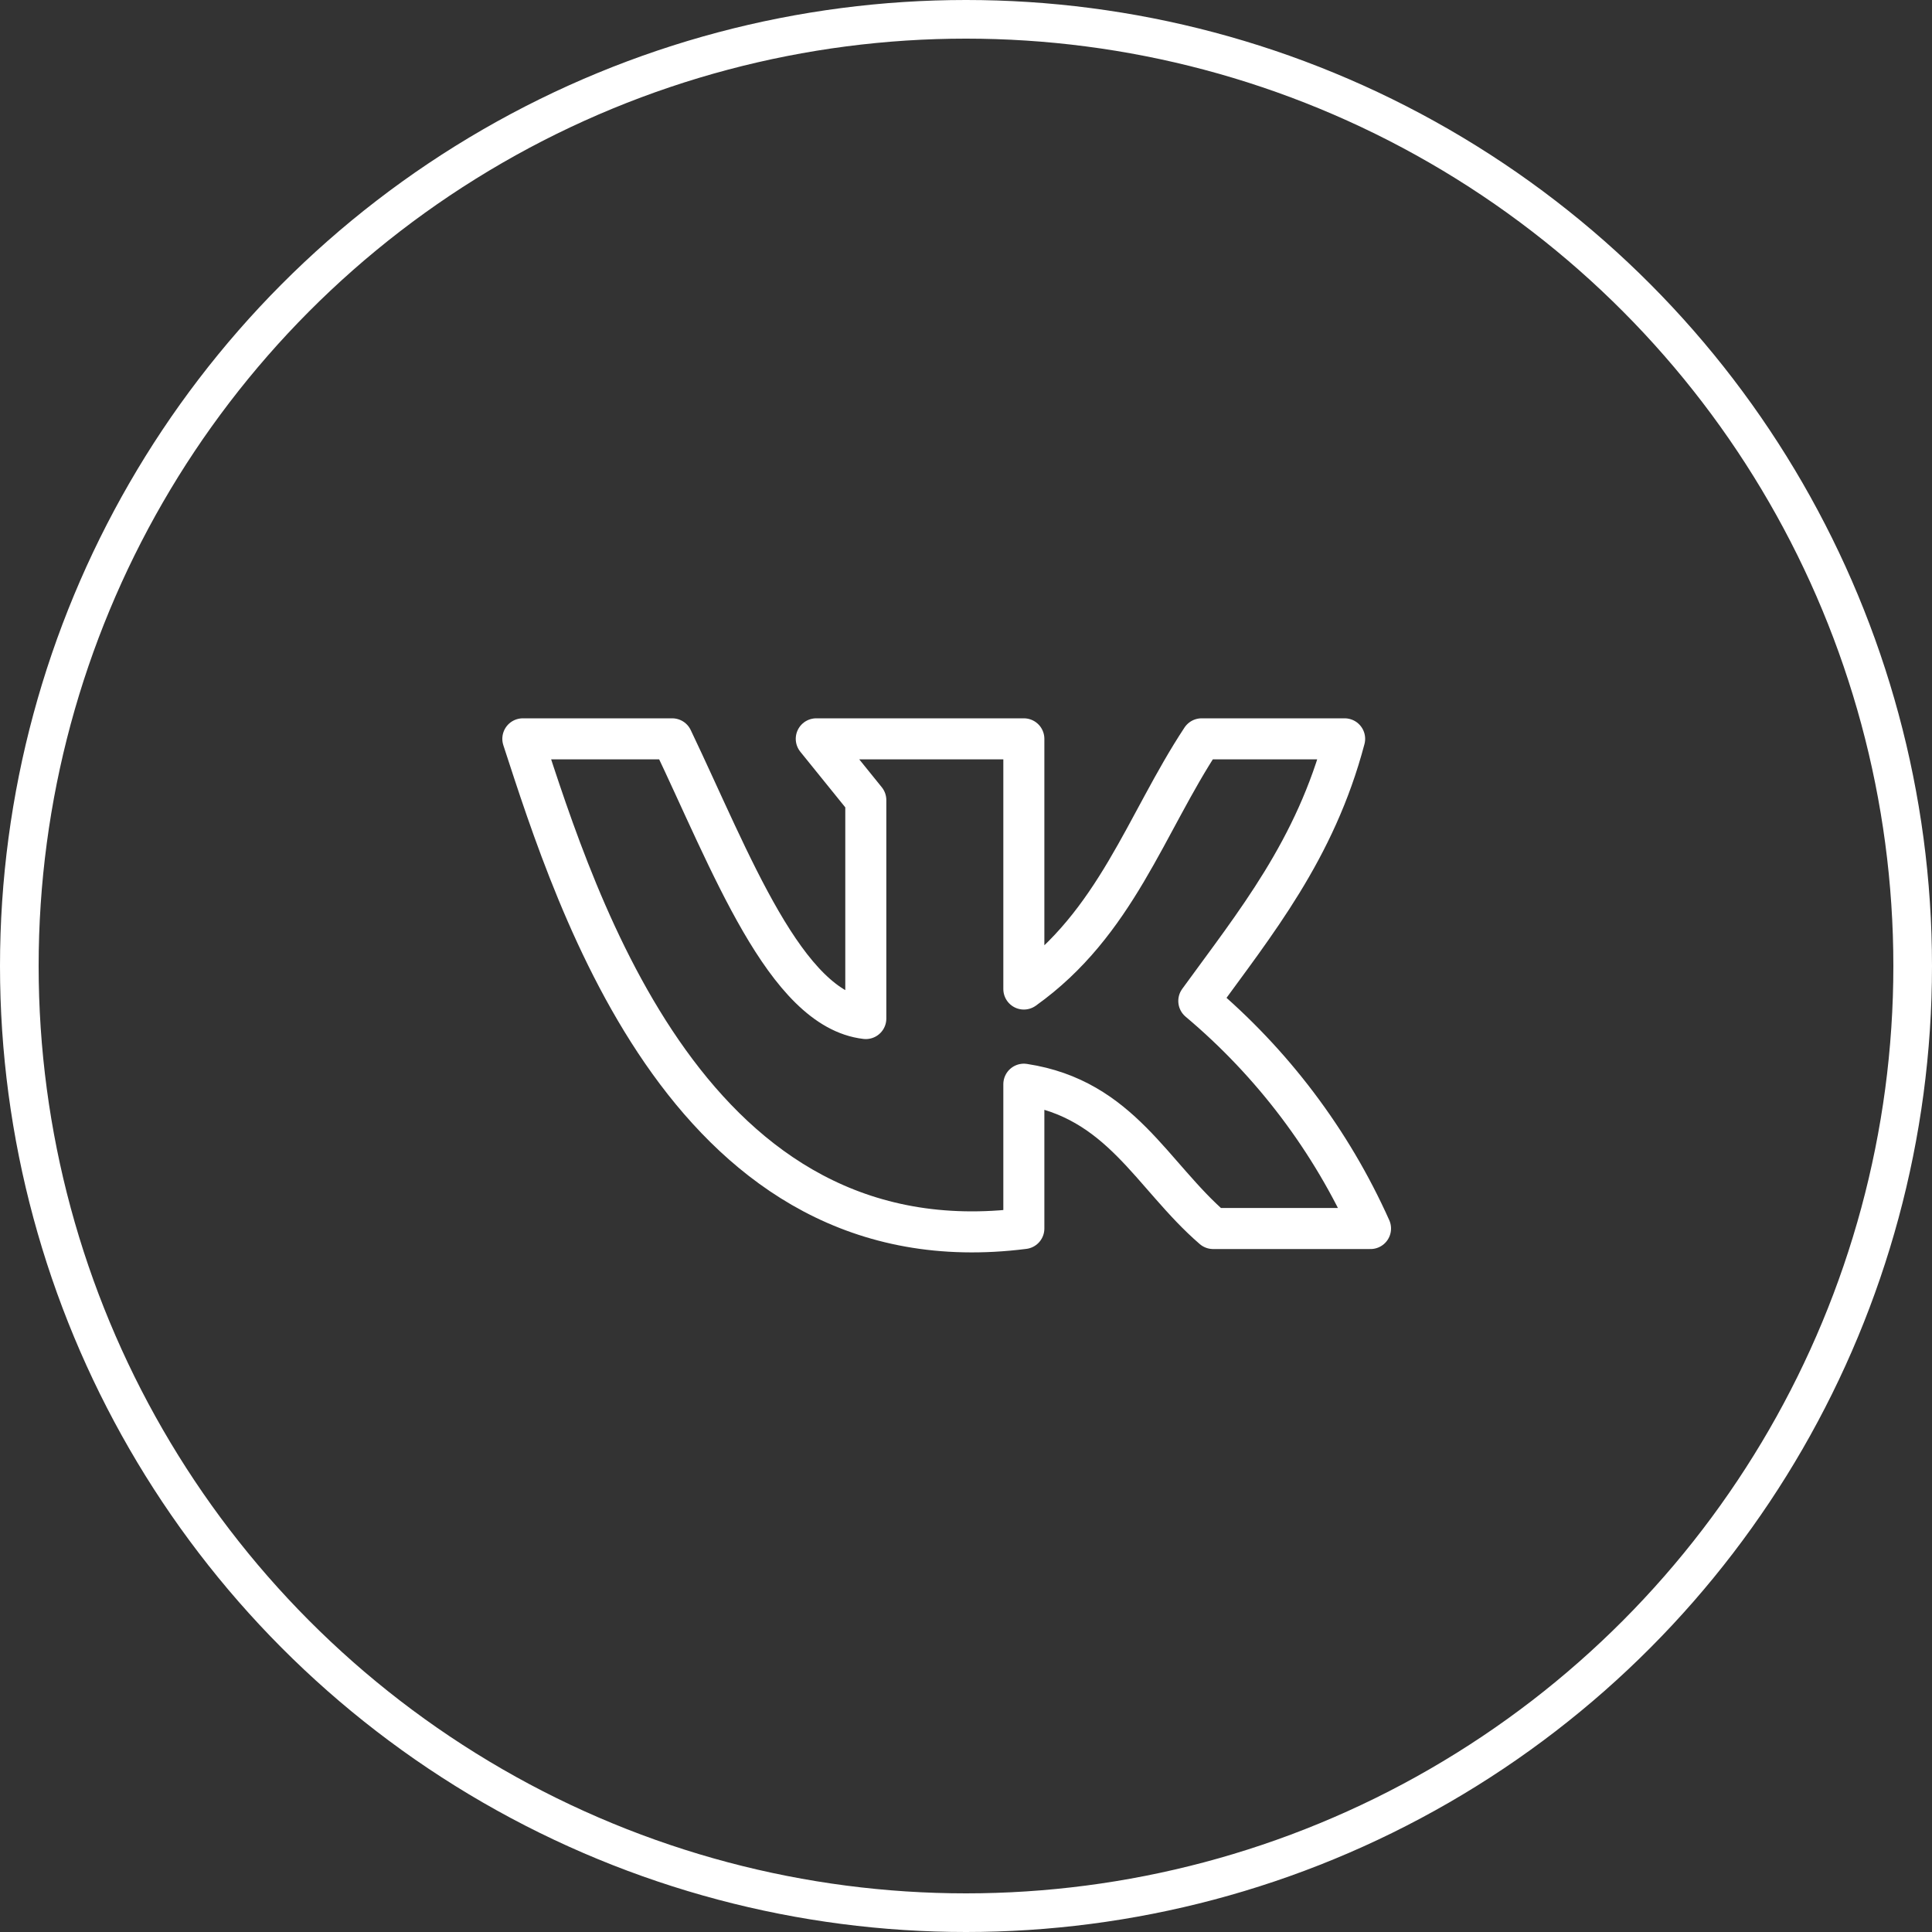 <?xml version="1.0" encoding="UTF-8"?> <svg xmlns="http://www.w3.org/2000/svg" width="50" height="50" viewBox="0 0 50 50" fill="none"><rect x="0" y="0" width="50" height="50" fill="#333333" stroke="none"/> <circle cx="25" cy="25" r="24.5" stroke="white"></circle> <path d="M26.497 31.794V28.059C29.006 28.442 29.799 30.416 31.396 31.794H35.469C34.451 29.521 32.931 27.508 31.025 25.905C32.487 23.891 34.04 21.995 34.799 19.121H31.098C29.647 21.32 28.882 23.897 26.497 25.596V19.121H21.125L22.407 20.707V26.36C20.326 26.119 18.92 22.311 17.396 19.121H13.531C14.938 23.43 17.896 32.886 26.497 31.794V31.794Z" stroke="white" stroke-width="1.062" stroke-linecap="round" stroke-linejoin="round"></path> </svg> 